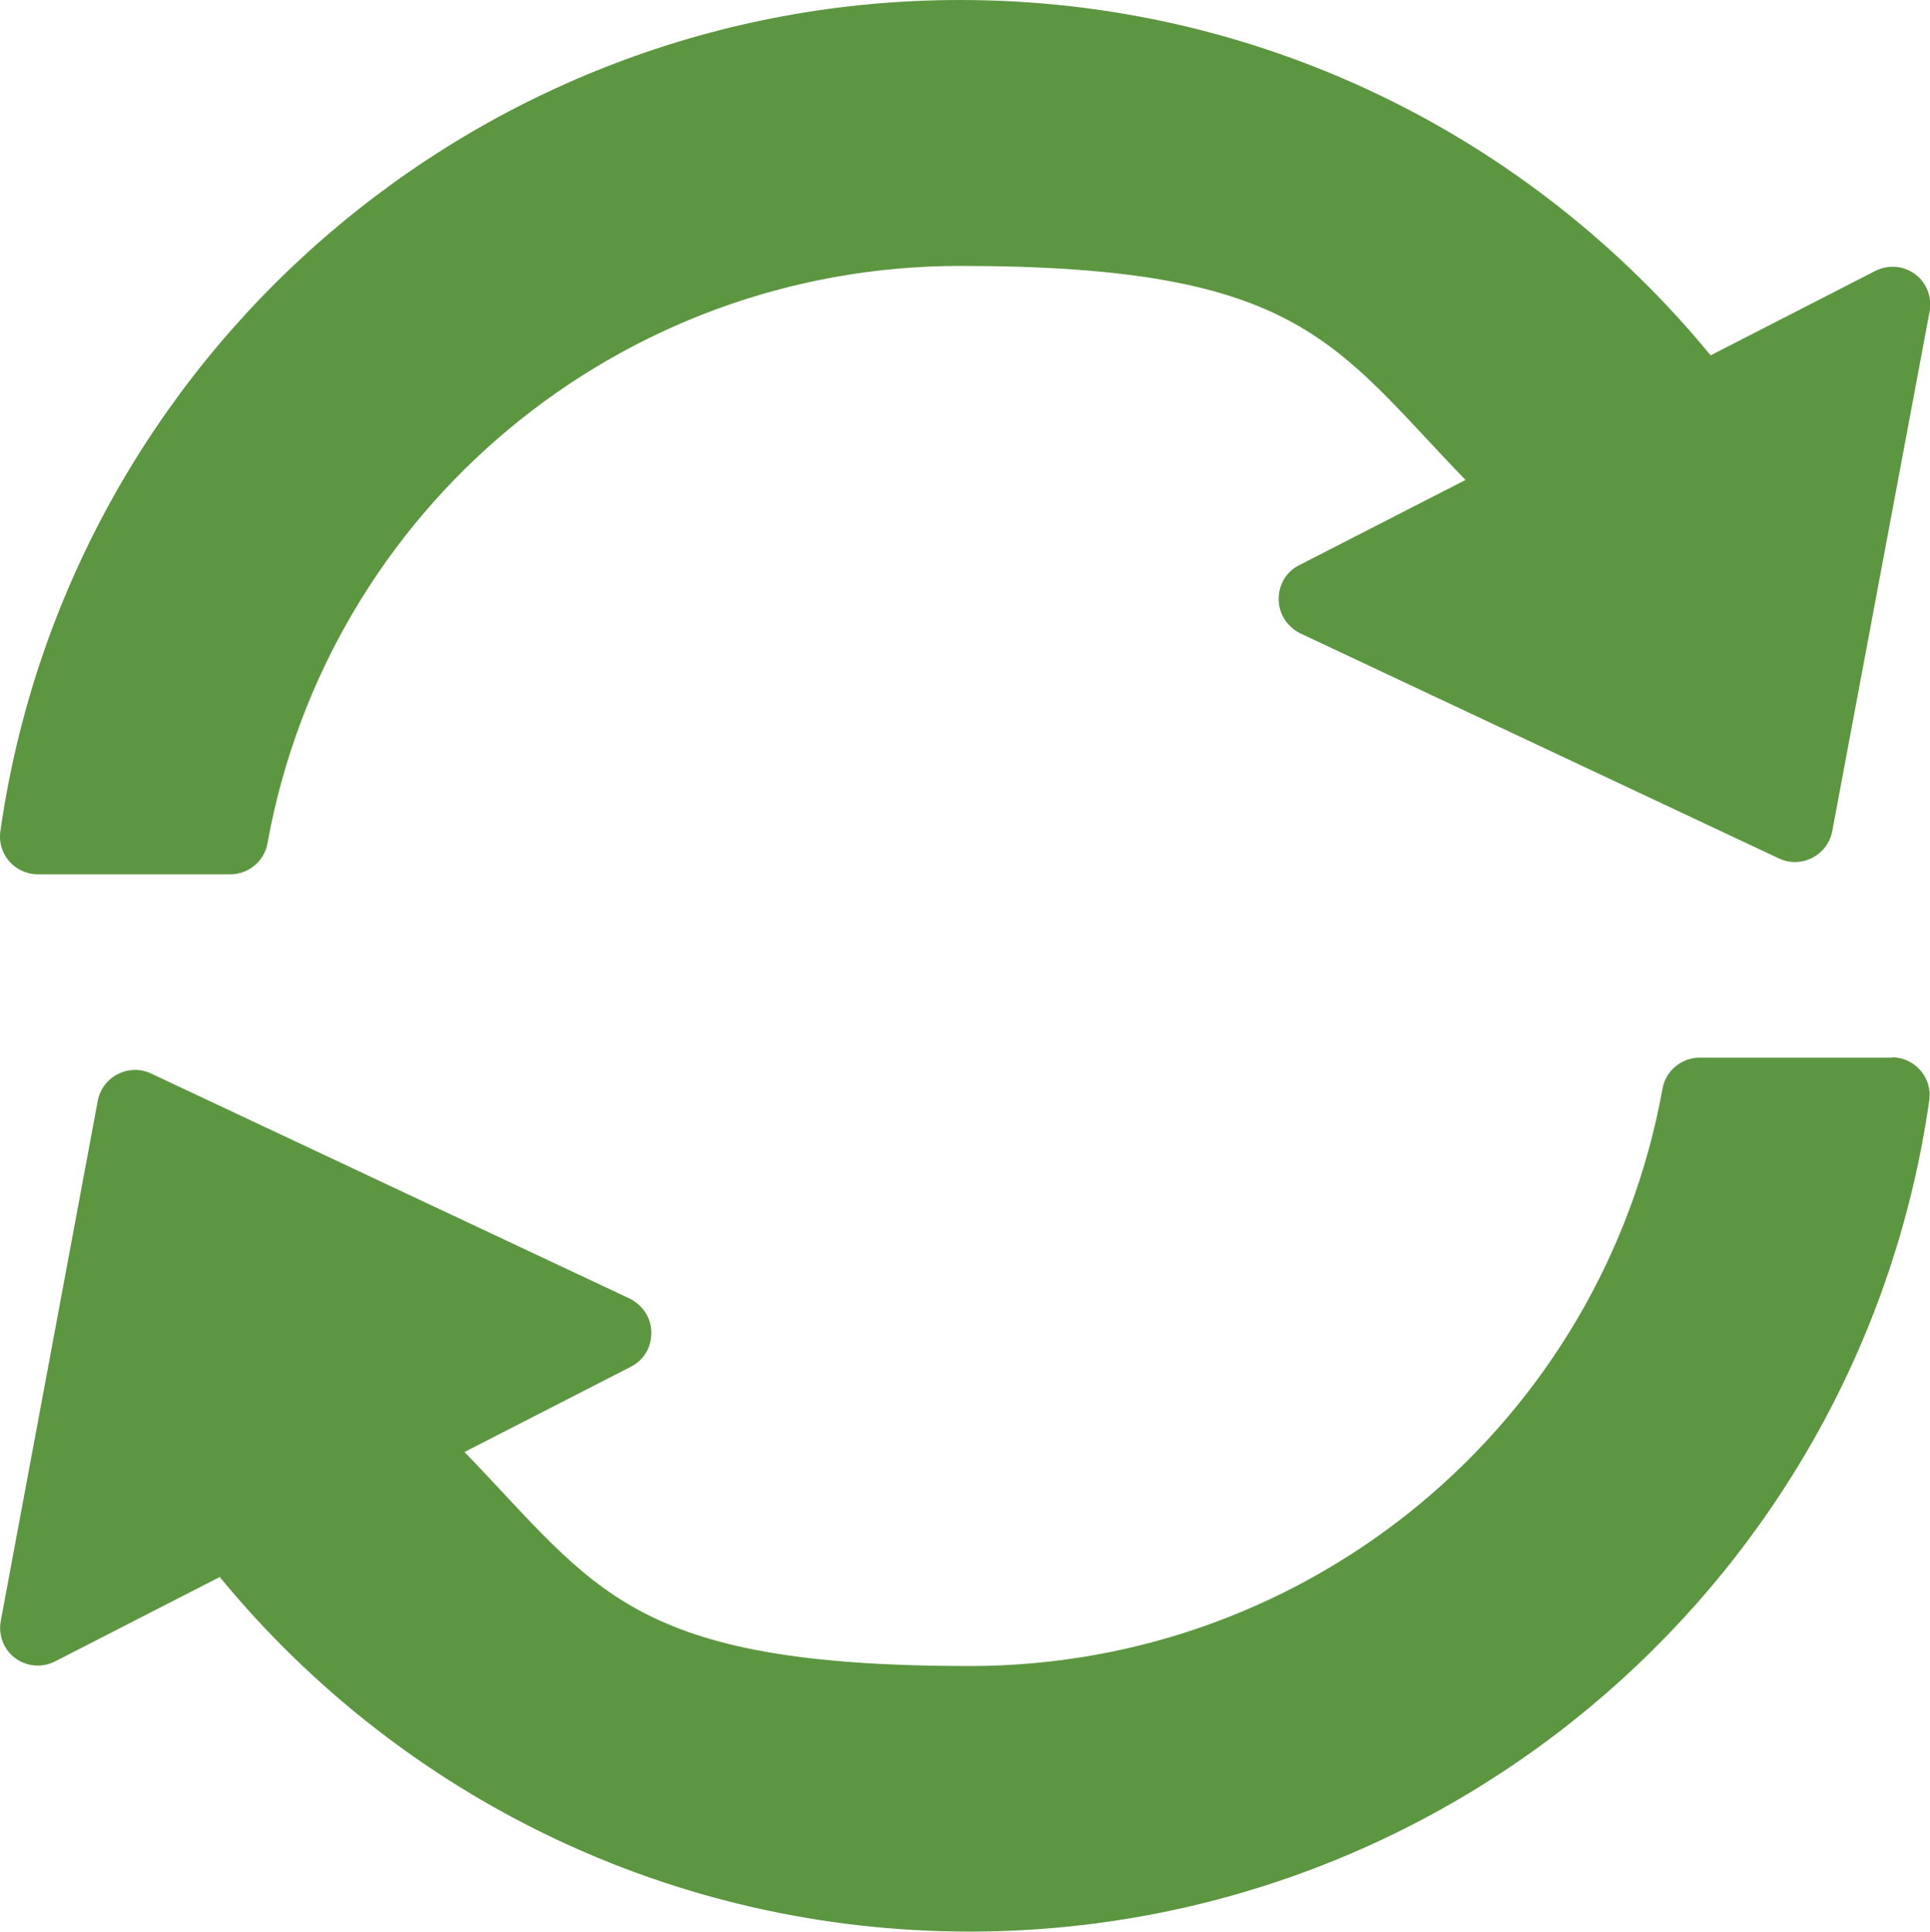 <?xml version="1.0" encoding="UTF-8"?>
<svg id="Layer_1" xmlns="http://www.w3.org/2000/svg" version="1.1" viewBox="0 0 509.4 510">
  <!-- Generator: Adobe Illustrator 29.6.1, SVG Export Plug-In . SVG Version: 2.1.1 Build 9)  -->
  <defs>
    <style>
      .st0 {
        fill: #5d9641;
      }
    </style>
  </defs>
  <path class="st0" d="M10,230.8h50.8c4.8,0,9-3.5,9.8-8.2,16-88.3,92.9-152.4,182.8-152.4s98.5,20.4,133.4,56.5l-43.9,22.5c-3.4,1.7-5.5,5.2-5.4,9.1,0,3.8,2.3,7.2,5.7,8.9l126.3,59.4c5.9,2.8,12.9-.8,14.1-7.2l25.7-137.2c.7-3.7-.8-7.6-3.8-9.8-3.1-2.3-7.1-2.6-10.5-.9l-43.5,22.3C403.4,35.3,331.8,0,253.4,0,125.8,0,18,94.1.1,219.4c-.9,6,3.8,11.4,9.9,11.4h0Z"/>
  <path class="st0" d="M499.4,279.2h-50.8c-4.8,0-9,3.5-9.8,8.2-16,88.3-92.9,152.4-182.8,152.4s-98.5-20.4-133.4-56.5l43.9-22.5c3.4-1.7,5.5-5.2,5.4-9.1,0-3.8-2.3-7.2-5.7-8.9l-126.3-59.4c-5.9-2.8-12.9.8-14.1,7.2L.2,427.9c-.7,3.7.8,7.6,3.8,9.8,3.1,2.3,7.1,2.6,10.5.9l43.5-22.3c47.9,58.3,119.6,93.6,197.9,93.6,127.7,0,235.4-94.1,253.3-219.4.9-6-3.8-11.4-9.9-11.4h0Z"/>
</svg>